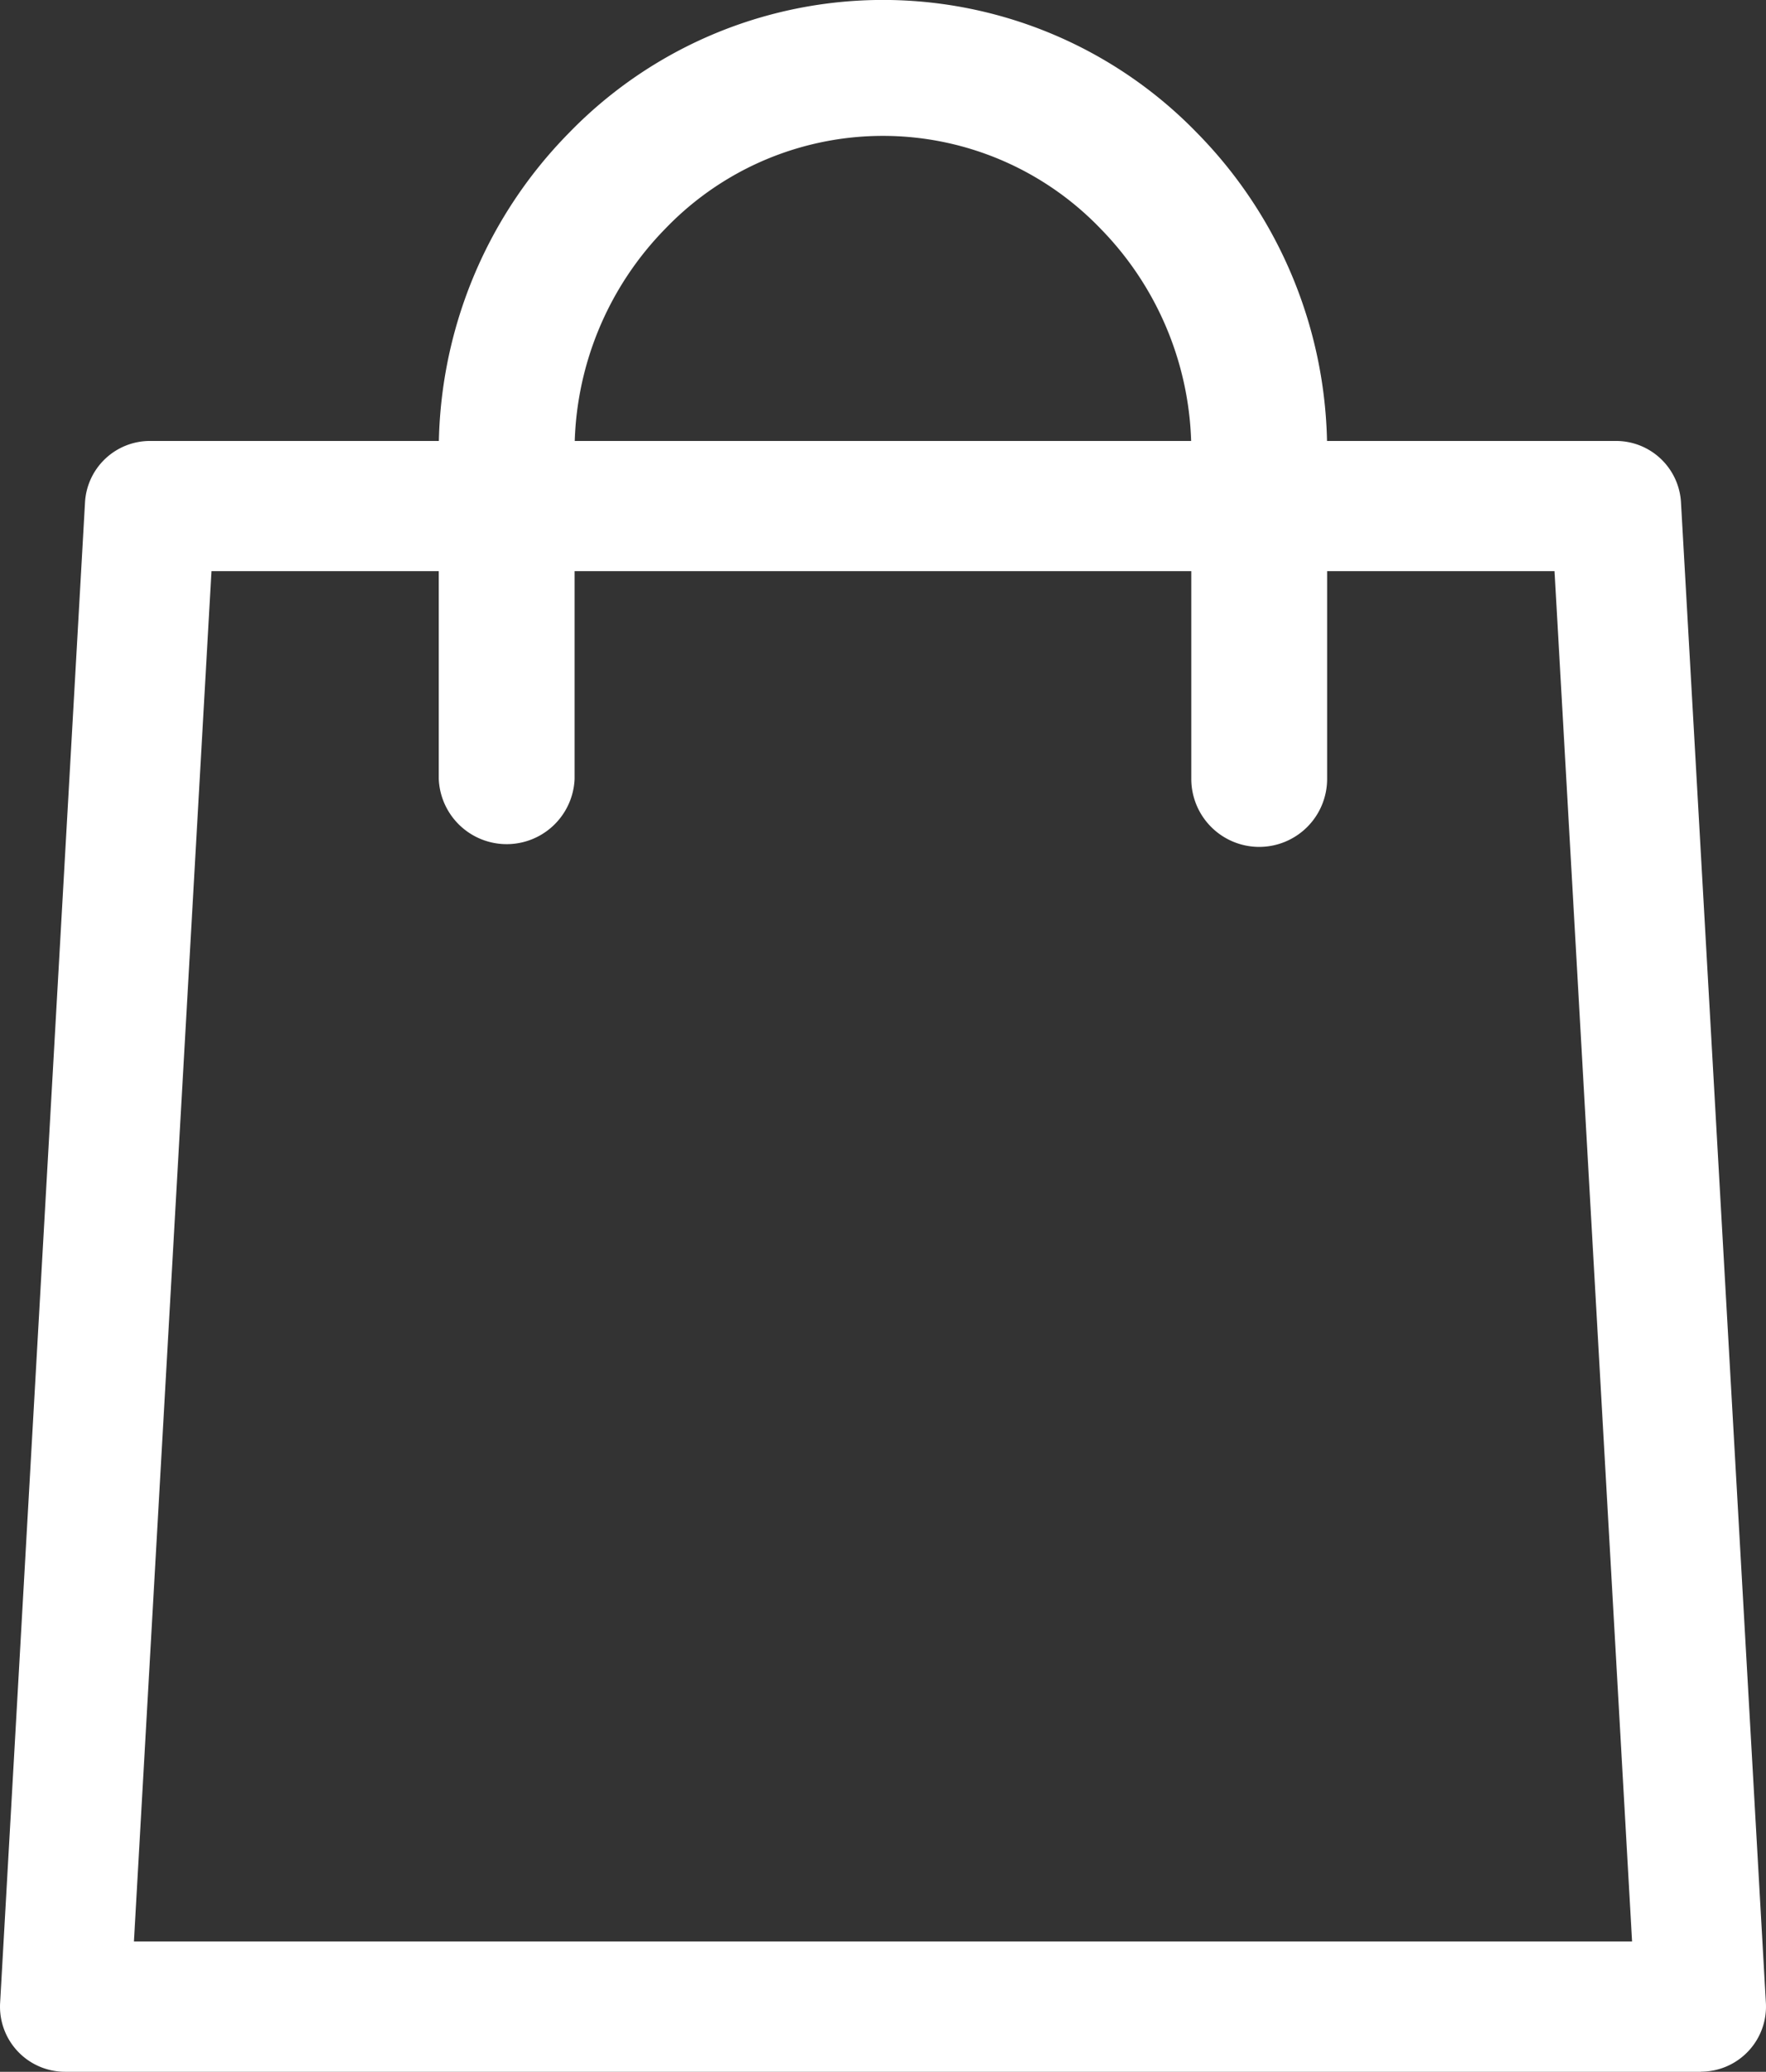 <svg xmlns="http://www.w3.org/2000/svg" viewBox="0 0 15.85 18.587">
    <rect x="0" y="0" width="15.85" height="18.587" fill="#333333" stroke="none"/>
    <defs>
        <style>.cls-1{fill:#ffffff;}</style>
    </defs>
    <title>Asset 1</title>
    <g id="Layer_2" data-name="Layer 2">
        <g id="Layer_1-2" data-name="Layer 1">
            <path class="cls-1"
                  d="M15.266,18.587H.584a.584.584,0,0,1-.583-.617L.763,4.507a.584.584,0,0,1,.583-.551H14.504a.584.584,0,0,1,.583.551l.762,13.462a.584.584,0,0,1-.583.617M1.202,17.418H14.648l-.696-12.294H1.898Z"/>
            <path class="cls-1"
                  d="M11.302,7.522a.534.534,0,0,1-.533-.533V4.054a2.924,2.924,0,0,0-.839-2.059,2.784,2.784,0,0,0-4.008,0,2.924,2.924,0,0,0-.839,2.059V6.988a.533.533,0,0,1-1.067,0V4.054A3.985,3.985,0,0,1,5.159,1.248a3.85,3.85,0,0,1,5.532,0,3.985,3.985,0,0,1,1.145,2.806V6.988a.534.534,0,0,1-.533.533"/>
            <path class="cls-1"
                  d="M11.302,7.598a.61.61,0,0,1-.61-.61V4.054a2.848,2.848,0,0,0-.818-2.006,2.707,2.707,0,0,0-3.899,0,2.848,2.848,0,0,0-.818,2.006V6.988a.61.61,0,0,1-1.219,0V4.054A4.061,4.061,0,0,1,5.105,1.194a3.926,3.926,0,0,1,5.64,0,4.061,4.061,0,0,1,1.166,2.859V6.988a.61.61,0,0,1-.61.61M7.925,1.067a2.867,2.867,0,0,1,2.058.875,3,3,0,0,1,.861,2.112V6.988a.457.457,0,1,0,.914,0V4.054a3.909,3.909,0,0,0-1.123-2.752,3.774,3.774,0,0,0-5.423,0A3.909,3.909,0,0,0,4.091,4.054V6.988a.457.457,0,0,0,.914,0V4.054a3,3,0,0,1,.861-2.112A2.867,2.867,0,0,1,7.925,1.067"/>
        </g>
    </g>
</svg>